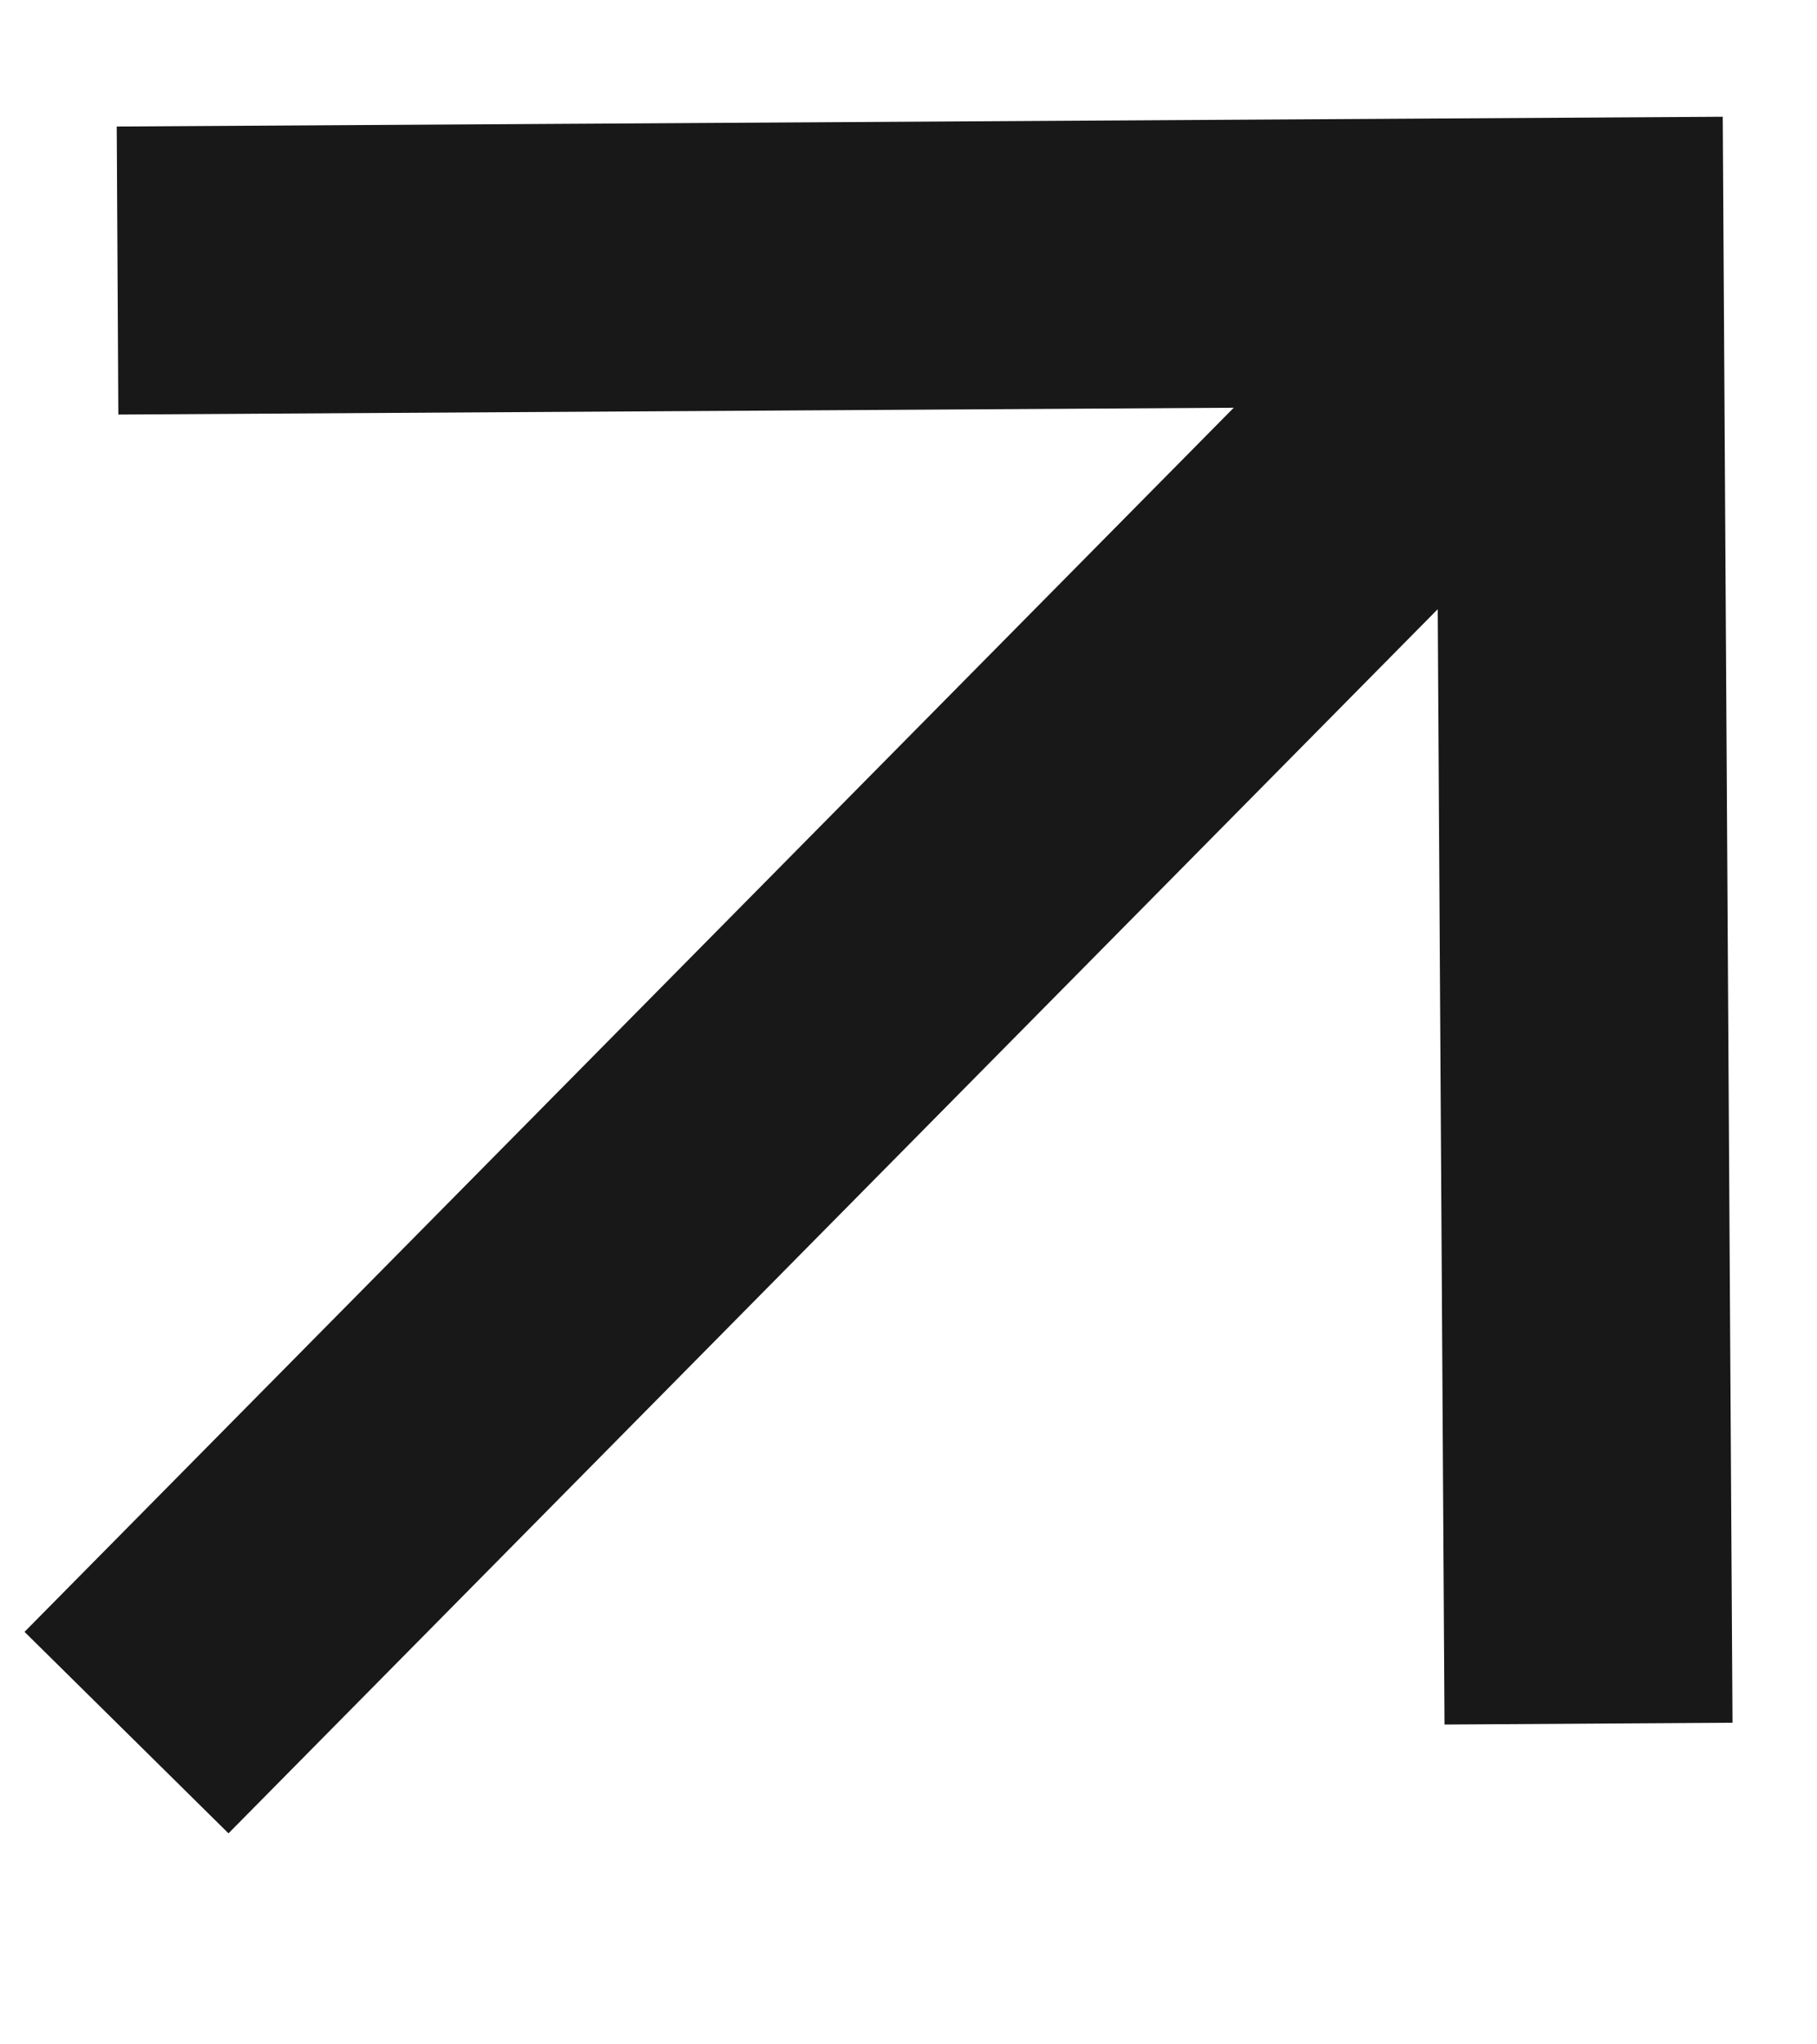<svg width="8" height="9" viewBox="0 0 8 9" fill="none" xmlns="http://www.w3.org/2000/svg">
<path d="M1.006 8.071L0.108 7.184L5.432 1.795L0.521 1.825L0.514 0.557L7.585 0.514L7.628 7.584L6.36 7.592L6.33 2.682L1.006 8.071Z" fill="#181818"/>
</svg>
